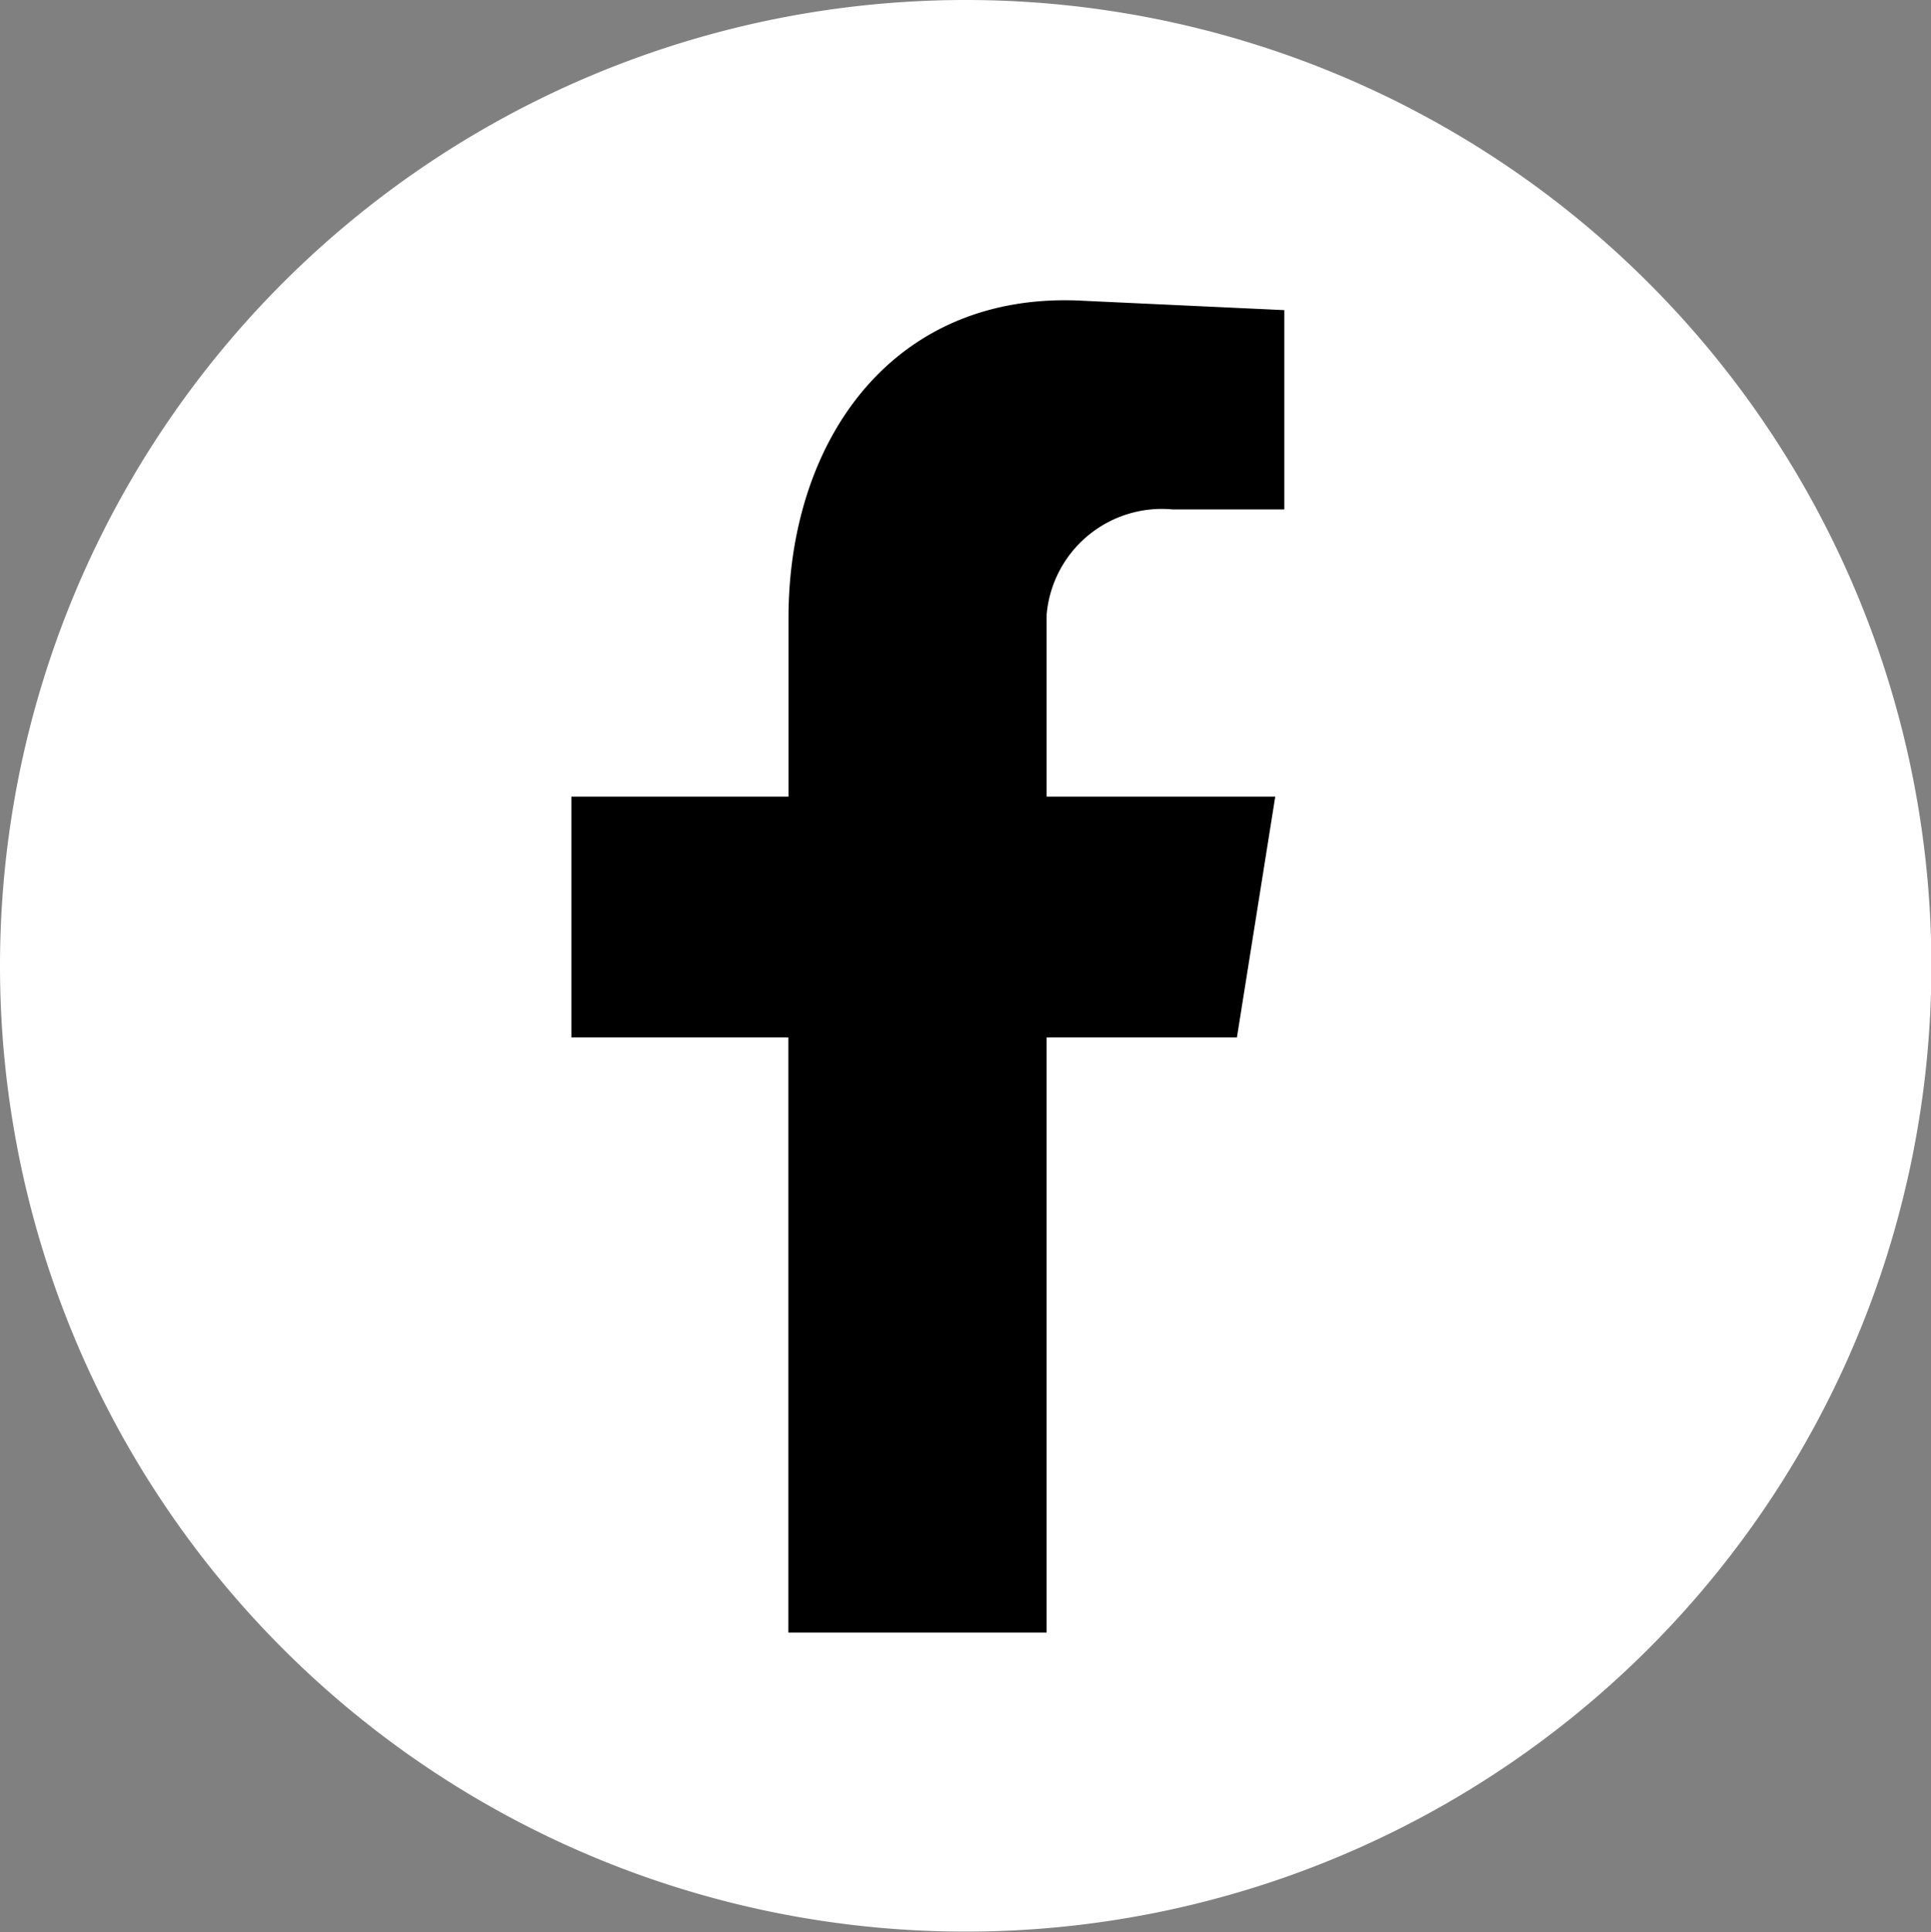 <svg xmlns="http://www.w3.org/2000/svg" width="25.195" height="25.209" viewBox="0 0 25.195 25.209">
  <rect x="0" y="0" width="25.195" height="25.209" fill="#808080" stroke="none"/>
  <g id="Groupe_61" data-name="Groupe 61" transform="translate(-1799.741 71.99)">
    <path id="Tracé_45" data-name="Tracé 45" d="M12.6,0A12.6,12.6,0,1,1,0,12.6,12.6,12.6,0,0,1,12.6,0" transform="translate(1799.741 -71.99)" fill="#fff" fill-rule="evenodd"/>
    <path id="Tracé_46" data-name="Tracé 46" d="M68.147,51.686h3.37V43.921H74l.5-3.141H71.517V38.408a1.509,1.509,0,0,1,1.645-1.375h1.456v-2.6l-2.6-.121c-2.494-.148-3.869,1.806-3.869,4.139V40.78H65.316v3.141h2.831Z" transform="translate(1741.88 -102.377)" fill-rule="evenodd"/>
  </g>
</svg>
